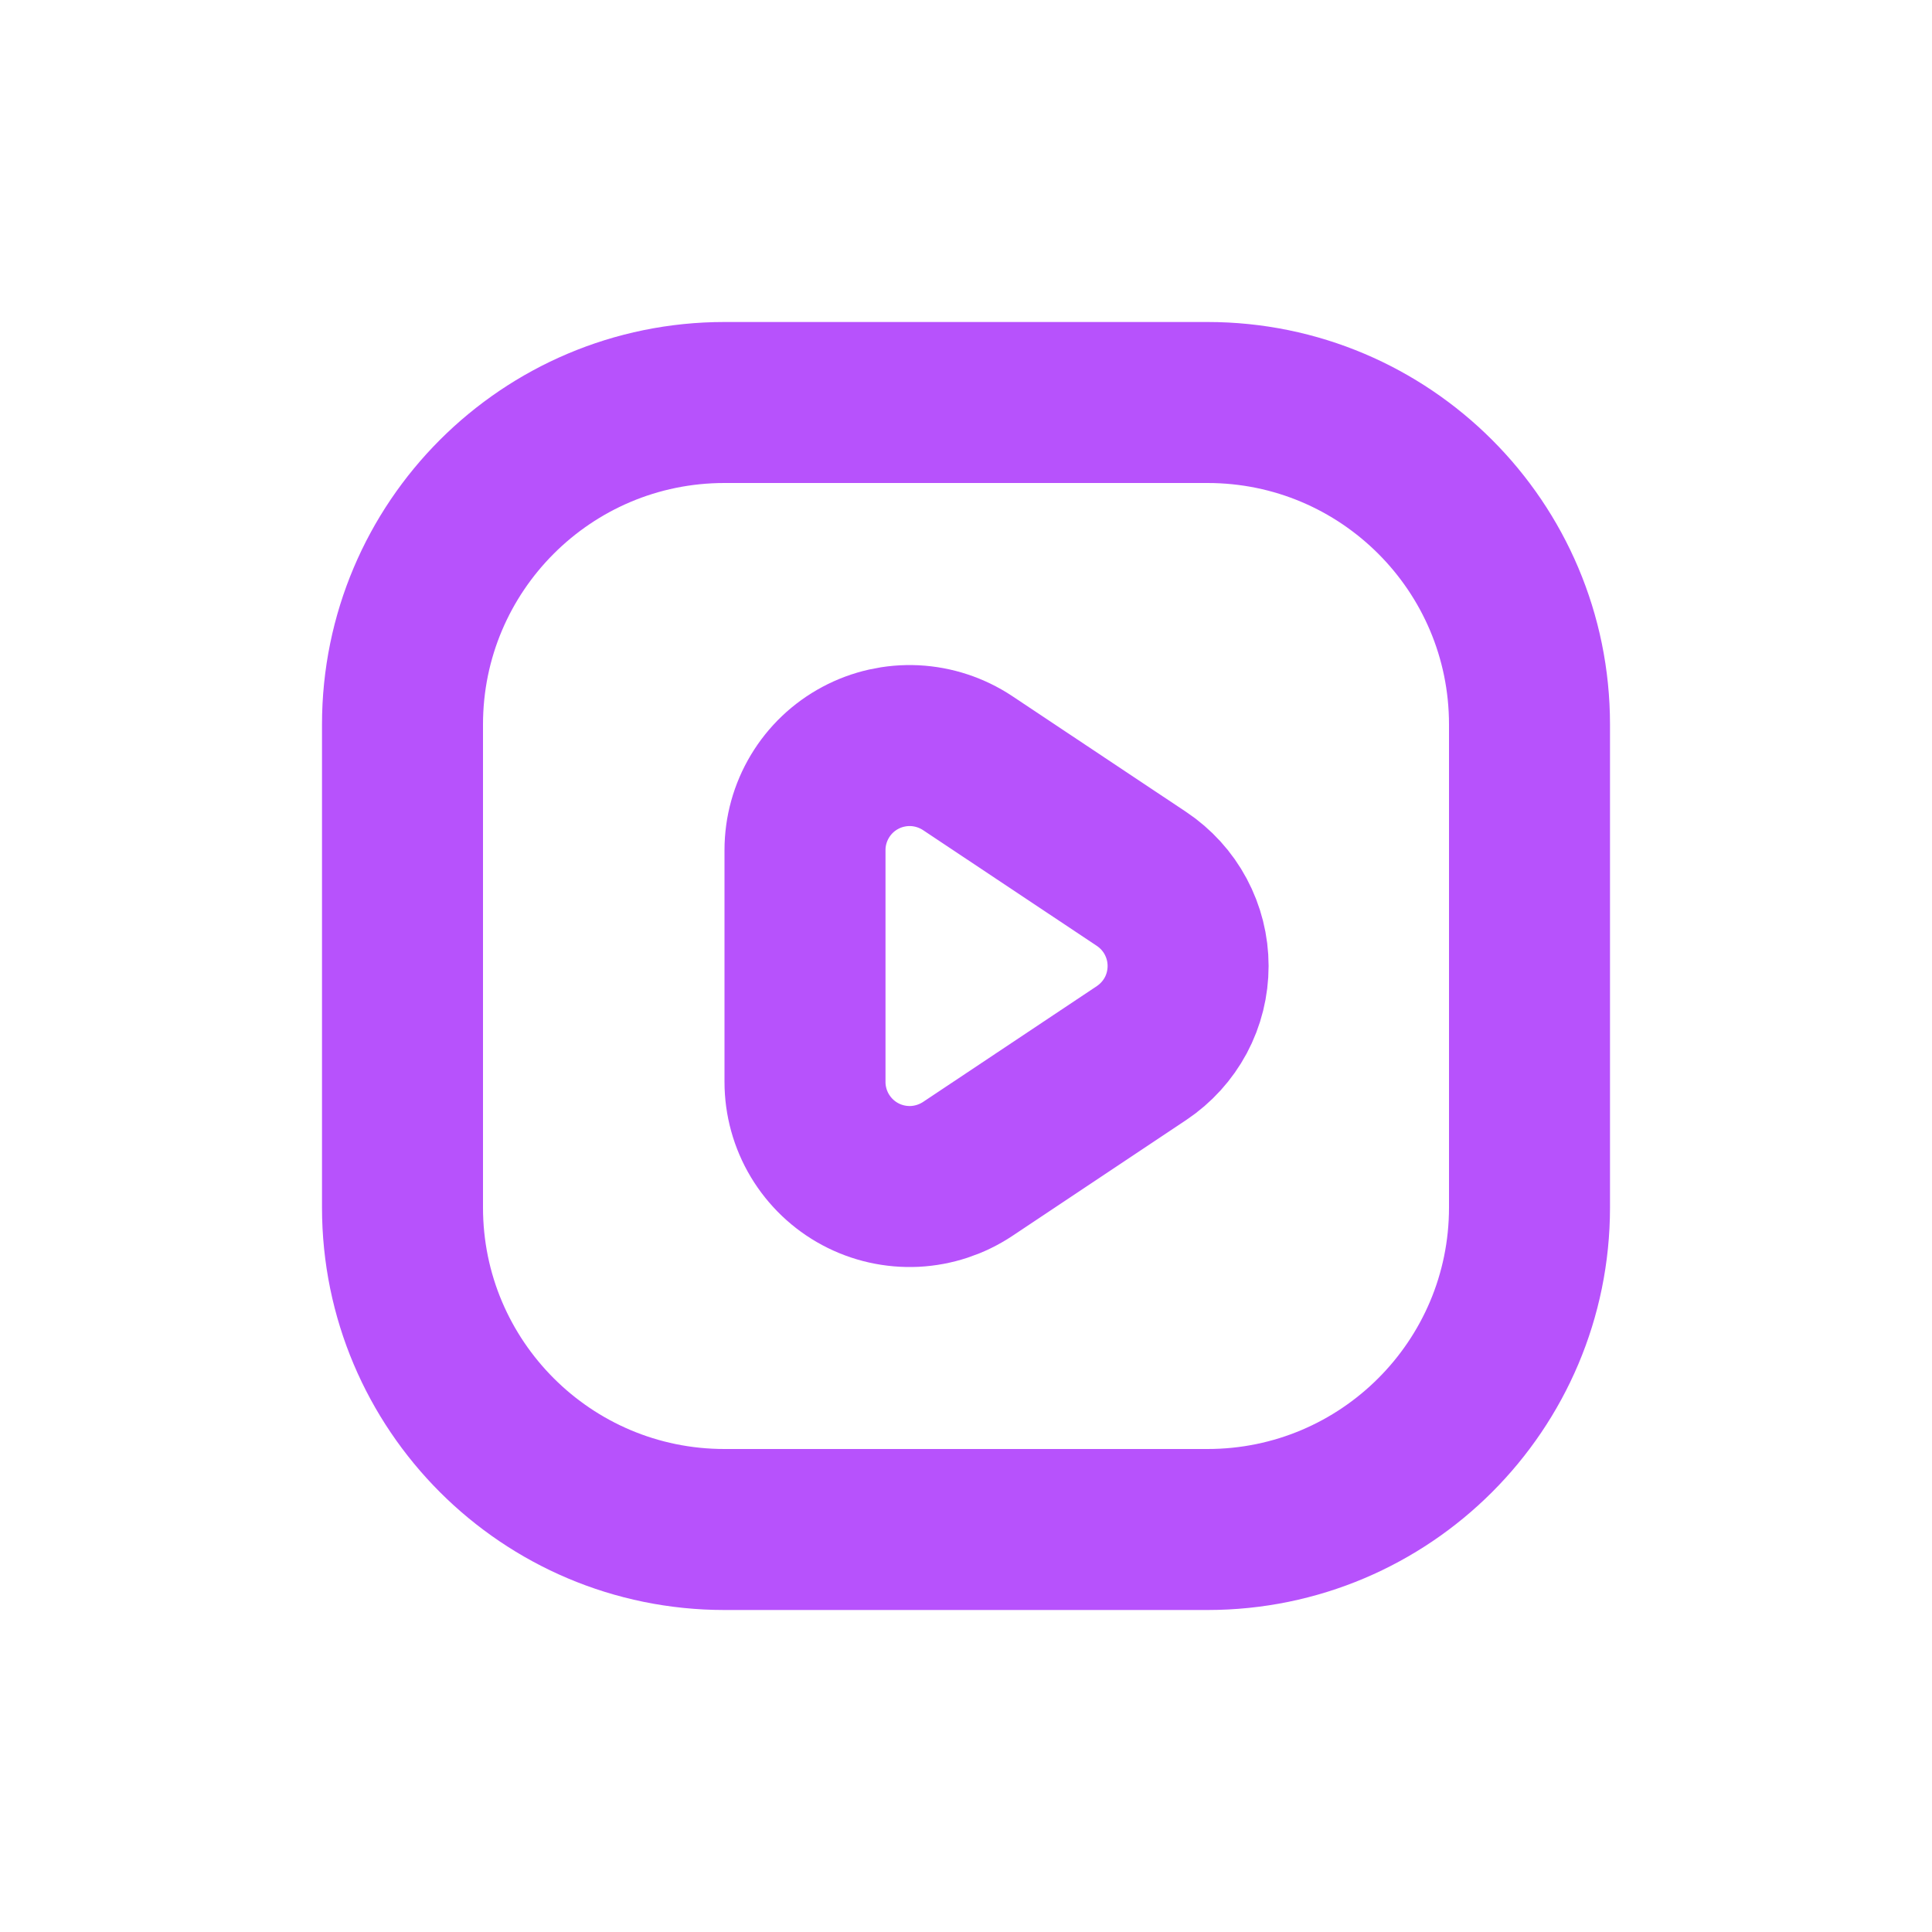 <svg width="24" height="24" viewBox="0 0 24 24" fill="none" xmlns="http://www.w3.org/2000/svg">
<path d="M10 10.56V13.44C10 13.675 10.064 13.906 10.185 14.108C10.306 14.309 10.479 14.475 10.687 14.586C10.894 14.697 11.128 14.749 11.363 14.738C11.598 14.726 11.825 14.651 12.021 14.521L14.181 13.081C14.359 12.962 14.505 12.801 14.606 12.613C14.707 12.424 14.759 12.213 14.759 11.999C14.759 11.785 14.706 11.575 14.605 11.386C14.504 11.197 14.358 11.037 14.18 10.918L12.021 9.48C11.825 9.35 11.598 9.275 11.363 9.263C11.128 9.252 10.894 9.304 10.687 9.415C10.479 9.526 10.306 9.691 10.185 9.893C10.064 10.095 10 10.325 10 10.56Z" stroke="#B752FC" stroke-width="2"/>
<path d="M15 5H9C6.791 5 5 6.791 5 9V15C5 17.209 6.791 19 9 19H15C17.209 19 19 17.209 19 15V9C19 6.791 17.209 5 15 5Z" stroke="#B752FC" stroke-width="2"/>
</svg>
